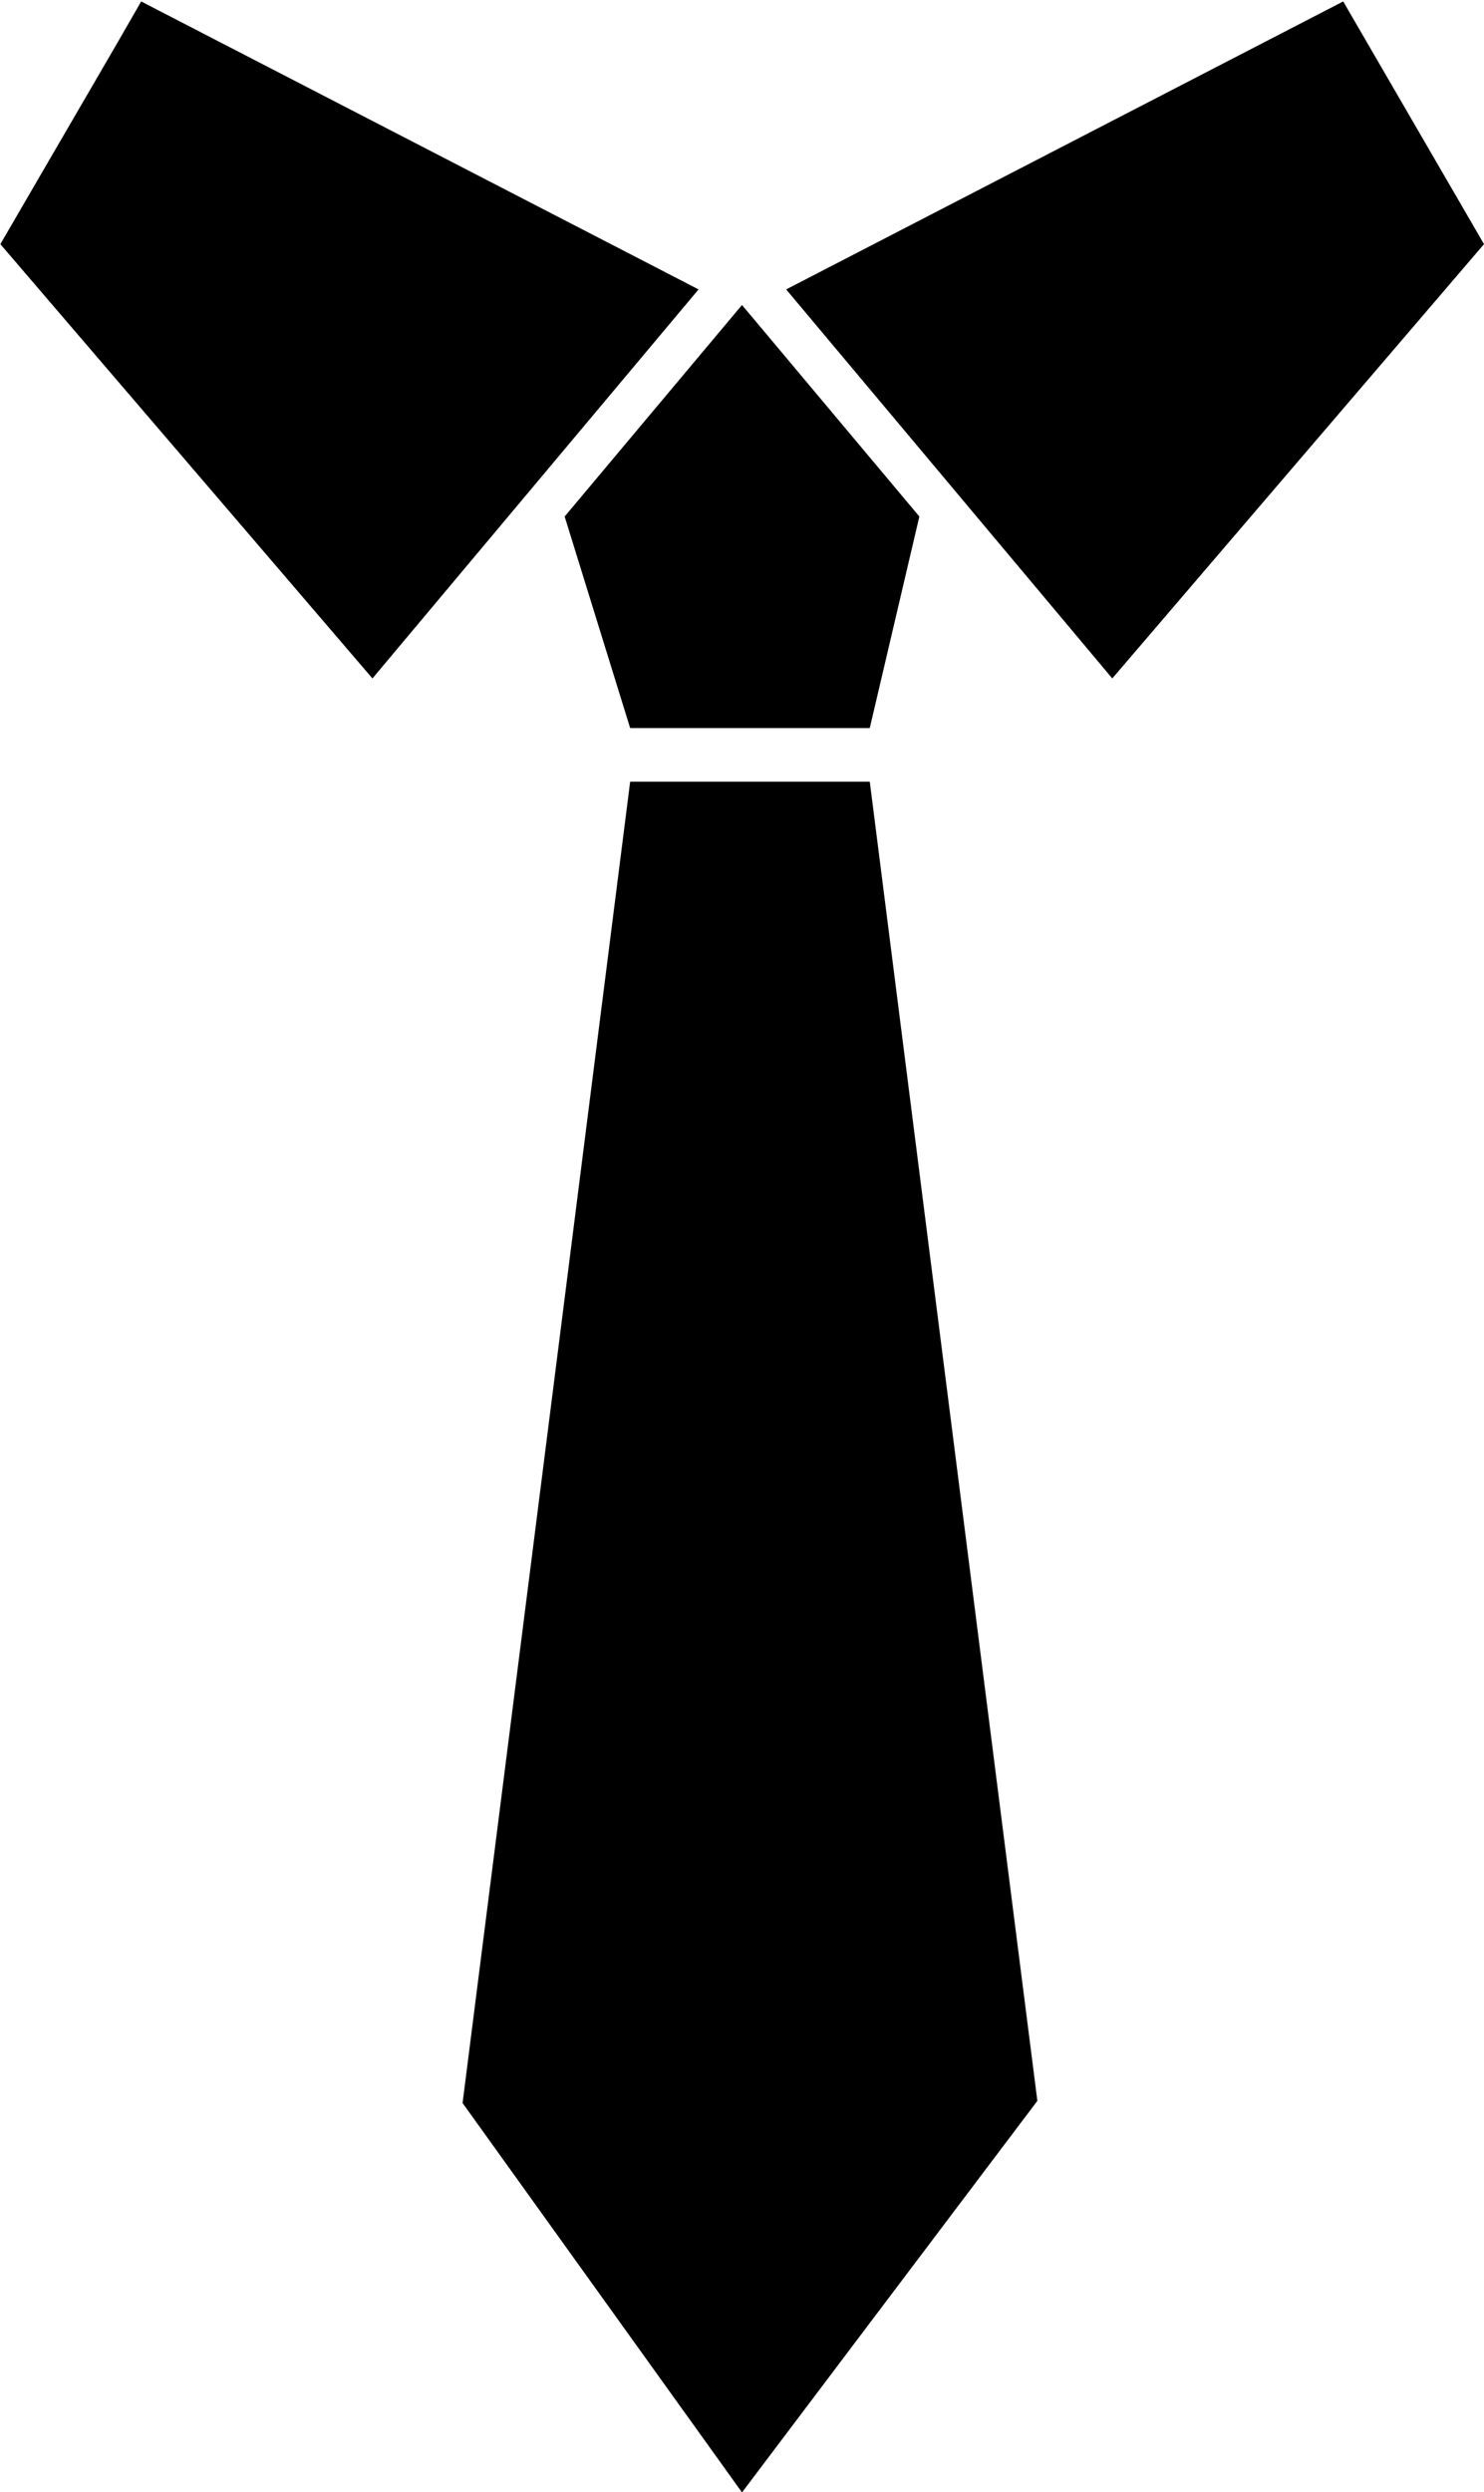<?xml version="1.0" encoding="UTF-8"?><svg xmlns="http://www.w3.org/2000/svg" xmlns:xlink="http://www.w3.org/1999/xlink" data-name="Layer 1" height="68.8" preserveAspectRatio="xMidYMid meet" version="1.0" viewBox="29.5 16.1 41.0 68.8" width="41.0" zoomAndPan="magnify"><g id="change1_1"><path d="M46.91 36.2L51.64 36.2 53.53 36.2 54.9 30.36 50 24.52 49.06 25.64 45.1 30.36 46.91 36.2z"/></g><g id="change1_2"><path d="M33.4 16.14L32.75 17.27 29.51 22.84 39.79 34.83 48.8 24.09 33.4 16.14z"/></g><g id="change1_3"><path d="M66.61 16.14L51.22 24.09 60.23 34.83 70.5 22.84 66.61 16.14z"/></g><g id="change1_4"><path d="M51.61 37.68L46.91 37.68 42.28 74.16 49.06 83.6 50 84.91 58.16 74.1 53.53 37.68 51.61 37.68z"/></g></svg>